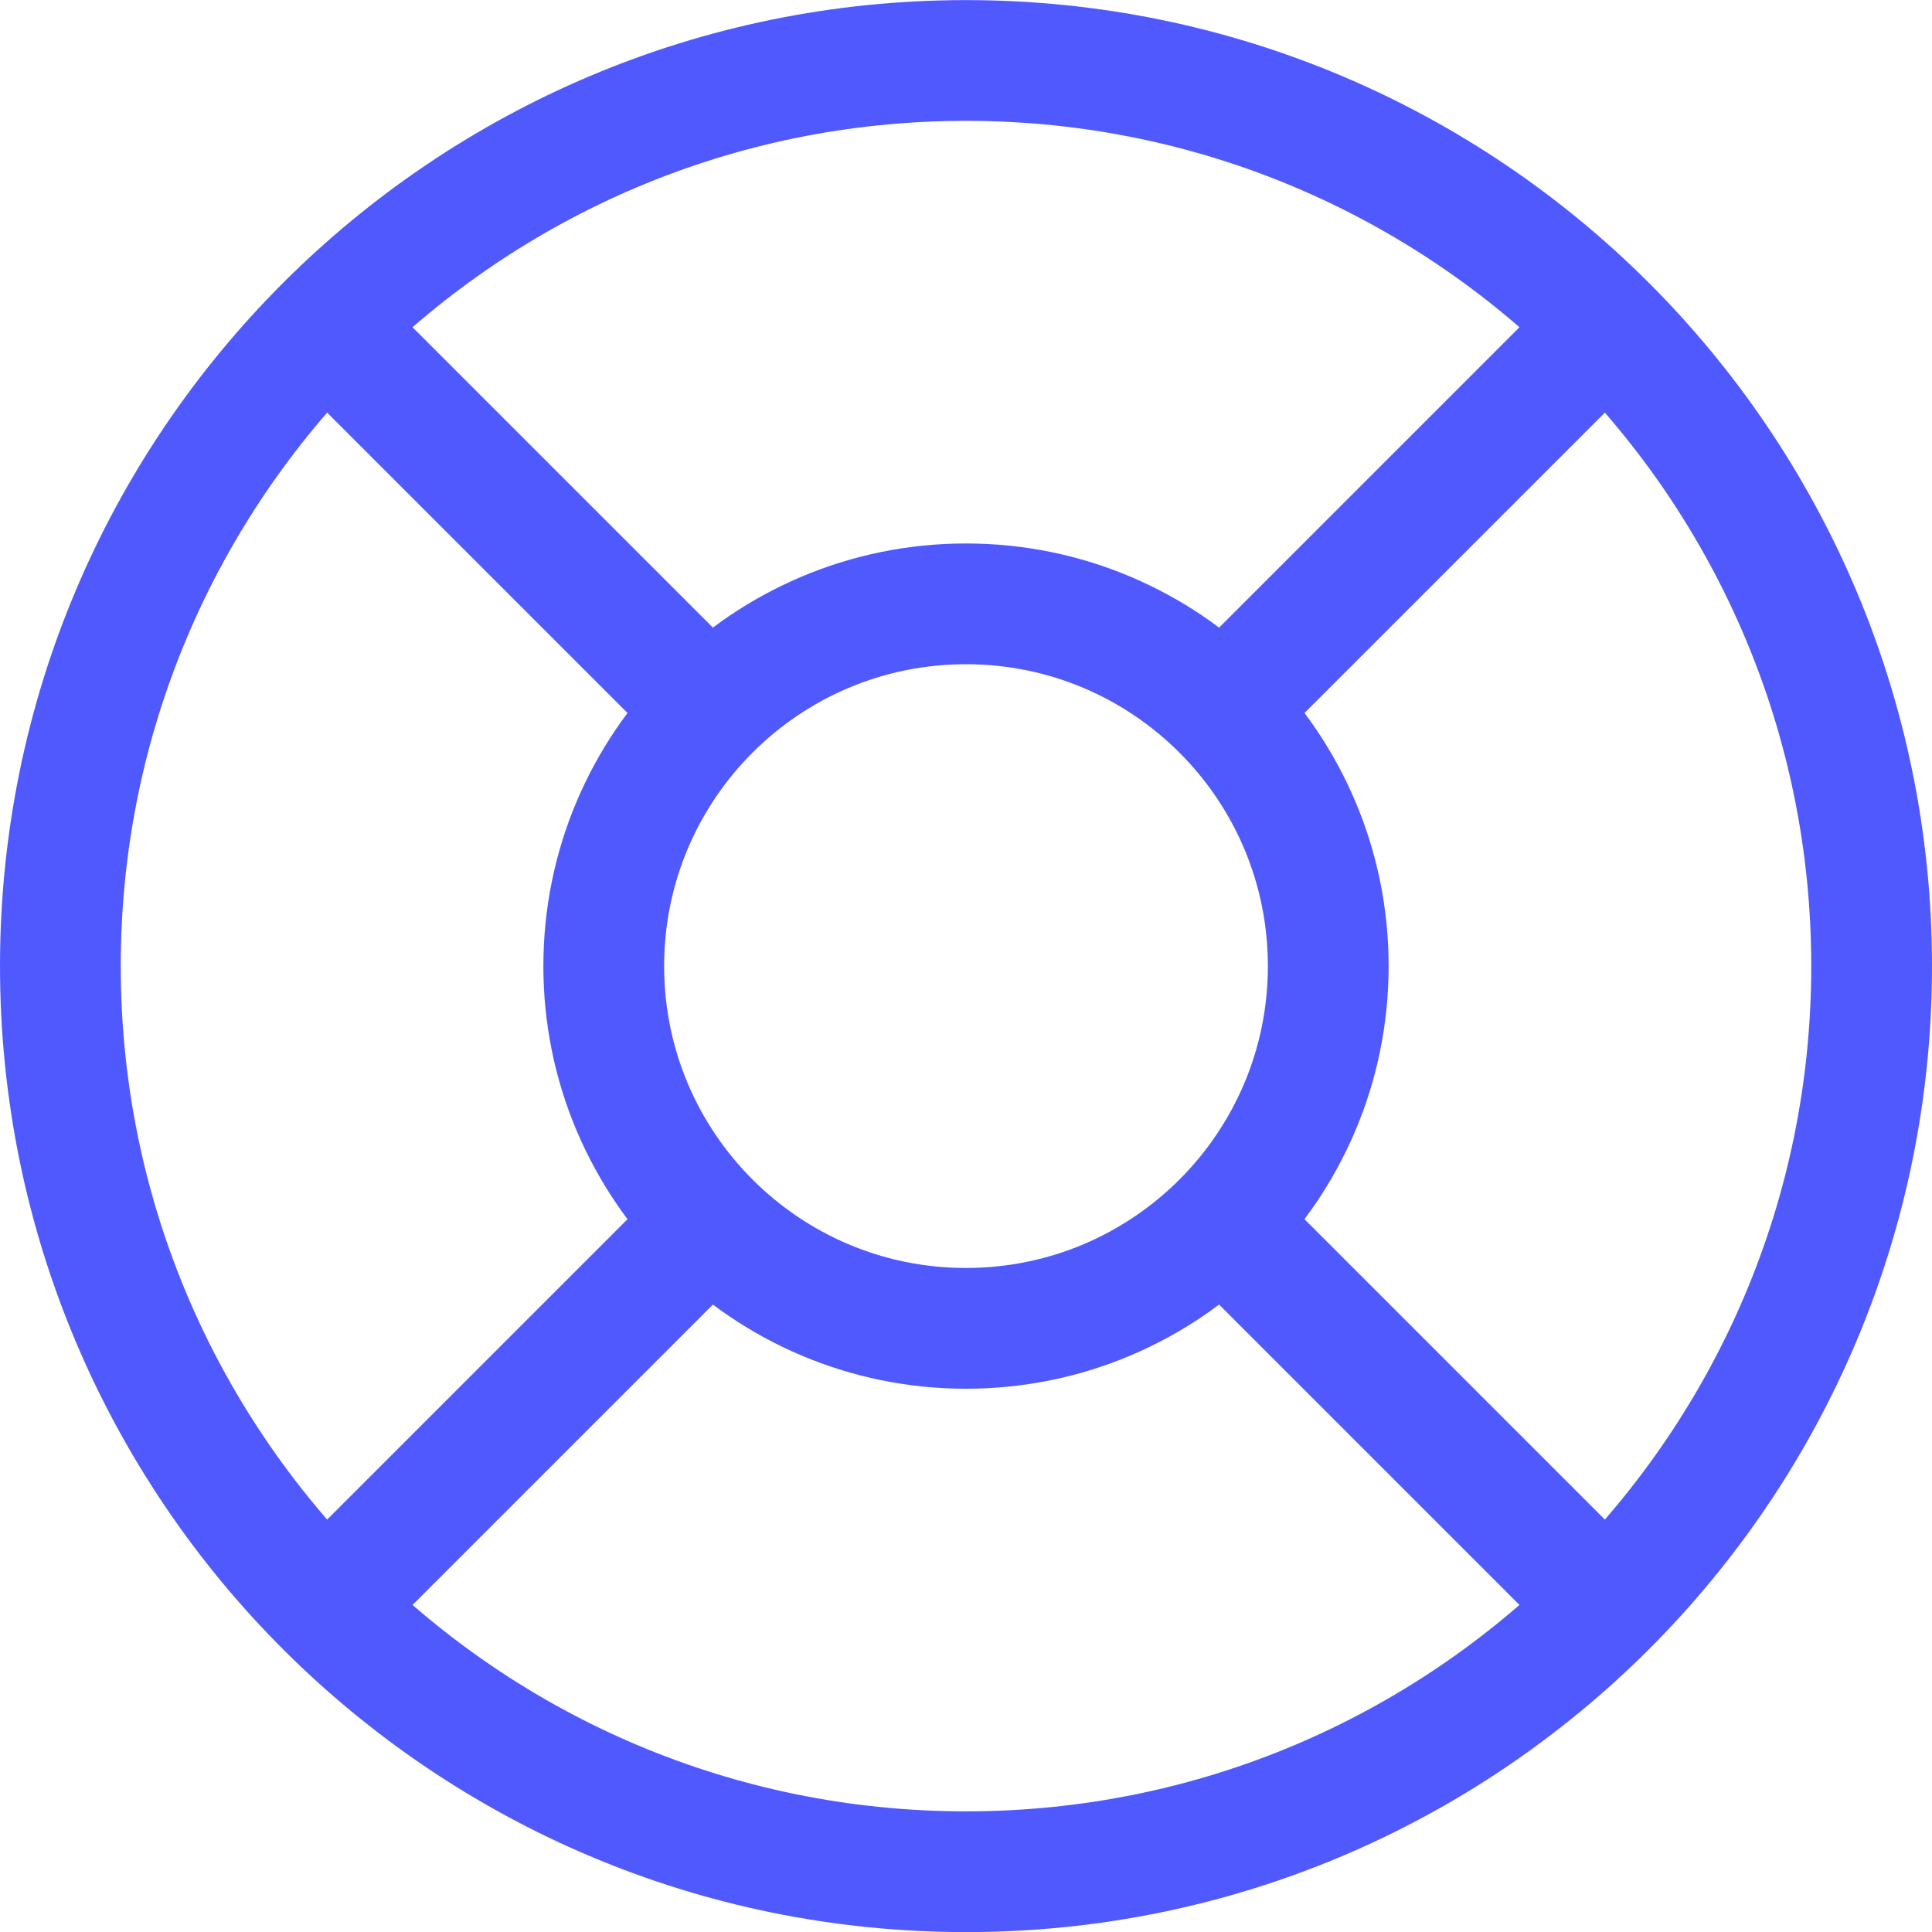 <svg xmlns="http://www.w3.org/2000/svg" fill="none" viewBox="0.5 0.95 40 40">
<g clip-path="url(#clip0_1185_12756)">
<path d="M39.25 20.952C39.25 31.307 30.855 39.702 20.5 39.702C10.145 39.702 1.75 31.307 1.75 20.952C1.75 10.596 10.145 2.202 20.5 2.202C30.855 2.202 39.25 10.596 39.25 20.952Z" stroke="#5059FE" stroke-width="2.5"/>
<path d="M20.5 28.452C24.642 28.452 28 25.094 28 20.952C28 16.809 24.642 13.452 20.5 13.452C16.358 13.452 13 16.809 13 20.952C13 25.094 16.358 28.452 20.5 28.452Z" stroke="#5059FE" stroke-width="2.5"/>
<path d="M25.5 25.952L34.25 34.702" stroke="#5059FE" stroke-width="2.5"/>
<path d="M6.75 34.702L15.5 25.952" stroke="#5059FE" stroke-width="2.5"/>
<path d="M25.5 15.952L33 8.452" stroke="#5059FE" stroke-width="2.5"/>
<path d="M8 8.452L15.5 15.952" stroke="#5059FE" stroke-width="2.5"/>
</g>
<defs>
<clipPath id="clip0_1185_12756">
<rect width="40" height="40" fill="white" transform="translate(0.5 0.952)"/>
</clipPath>
</defs>
</svg>